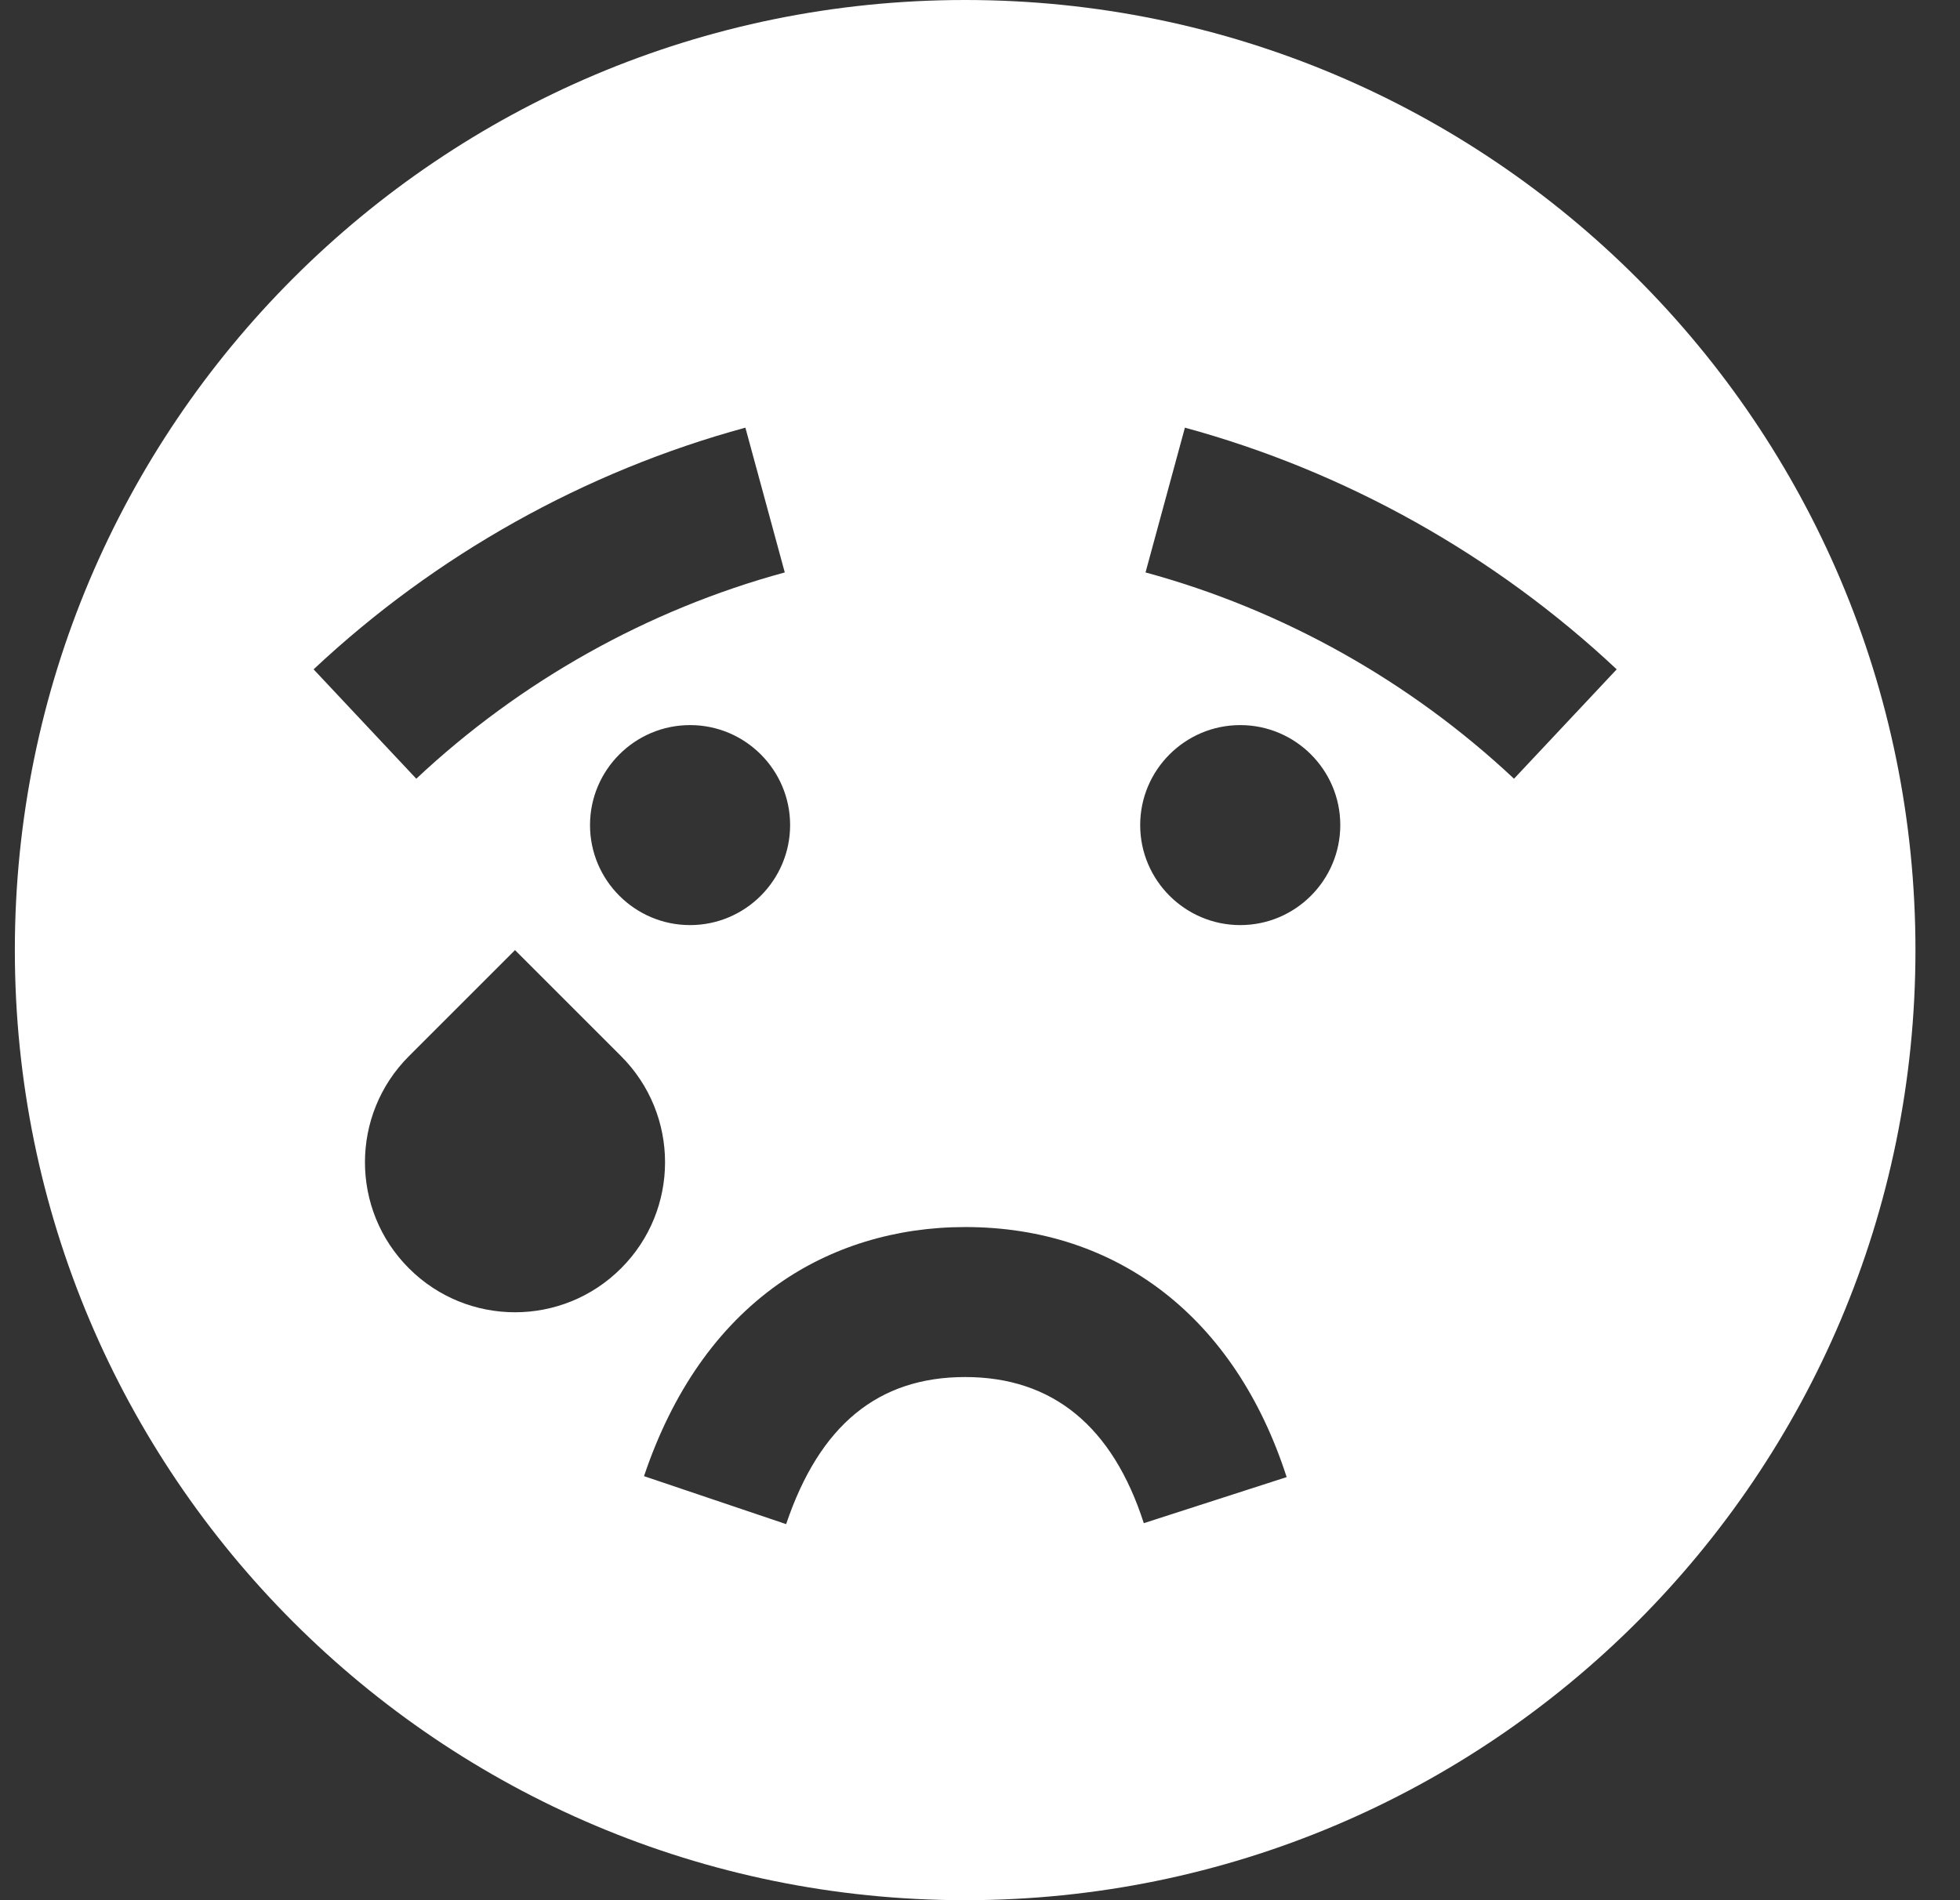 <?xml version="1.0" encoding="UTF-8"?>
<svg xmlns="http://www.w3.org/2000/svg" width="33" height="32" viewBox="0 0 33 32" fill="none">
  <rect x="0" y="0" width="33" height="32" fill="#333333" stroke="none"/>
  <g clip-path="url(#clip0_2391_9291)">
    <path d="M16.25 0C7.413 0 0.25 7.163 0.25 16C0.25 24.837 7.413 32 16.25 32C25.087 32 32.25 24.837 32.25 16C32.25 7.163 25.087 0 16.25 0ZM12.55 7.202L13.213 9.64C10.907 10.267 8.762 11.469 7.009 13.114L5.28 11.272C7.333 9.345 9.847 7.938 12.55 7.202ZM13.303 13.895C13.302 14.824 12.547 15.579 11.618 15.579C10.69 15.579 9.934 14.823 9.934 13.895C9.934 12.966 10.69 12.211 11.618 12.211C12.547 12.21 13.303 12.966 13.303 13.895ZM6.885 21.359C5.898 20.373 5.898 18.773 6.885 17.786L8.671 16L10.457 17.786C11.444 18.773 11.444 20.373 10.457 21.359C9.471 22.346 7.871 22.346 6.885 21.359ZM19.258 25.651C18.732 24.018 17.72 23.19 16.25 23.19C14.785 23.19 13.799 24 13.236 25.667L10.843 24.859C11.323 23.436 12.082 22.35 13.098 21.629C13.989 20.998 15.079 20.664 16.25 20.664C18.827 20.664 20.8 22.199 21.663 24.875L19.258 25.651ZM20.882 15.579C19.953 15.579 19.197 14.823 19.197 13.895C19.197 12.966 19.953 12.211 20.882 12.211C21.81 12.211 22.566 12.966 22.566 13.895C22.565 14.824 21.81 15.579 20.882 15.579ZM25.491 13.114C23.738 11.469 21.593 10.267 19.287 9.64L19.95 7.202C22.653 7.938 25.167 9.345 27.22 11.272L25.491 13.114Z" fill="white"></path>
  </g>
  <defs>
    <clipPath id="clip0_2391_9291">
      <rect width="32" height="32" fill="white" transform="translate(0.25)"></rect>
    </clipPath>
  </defs>
</svg>
